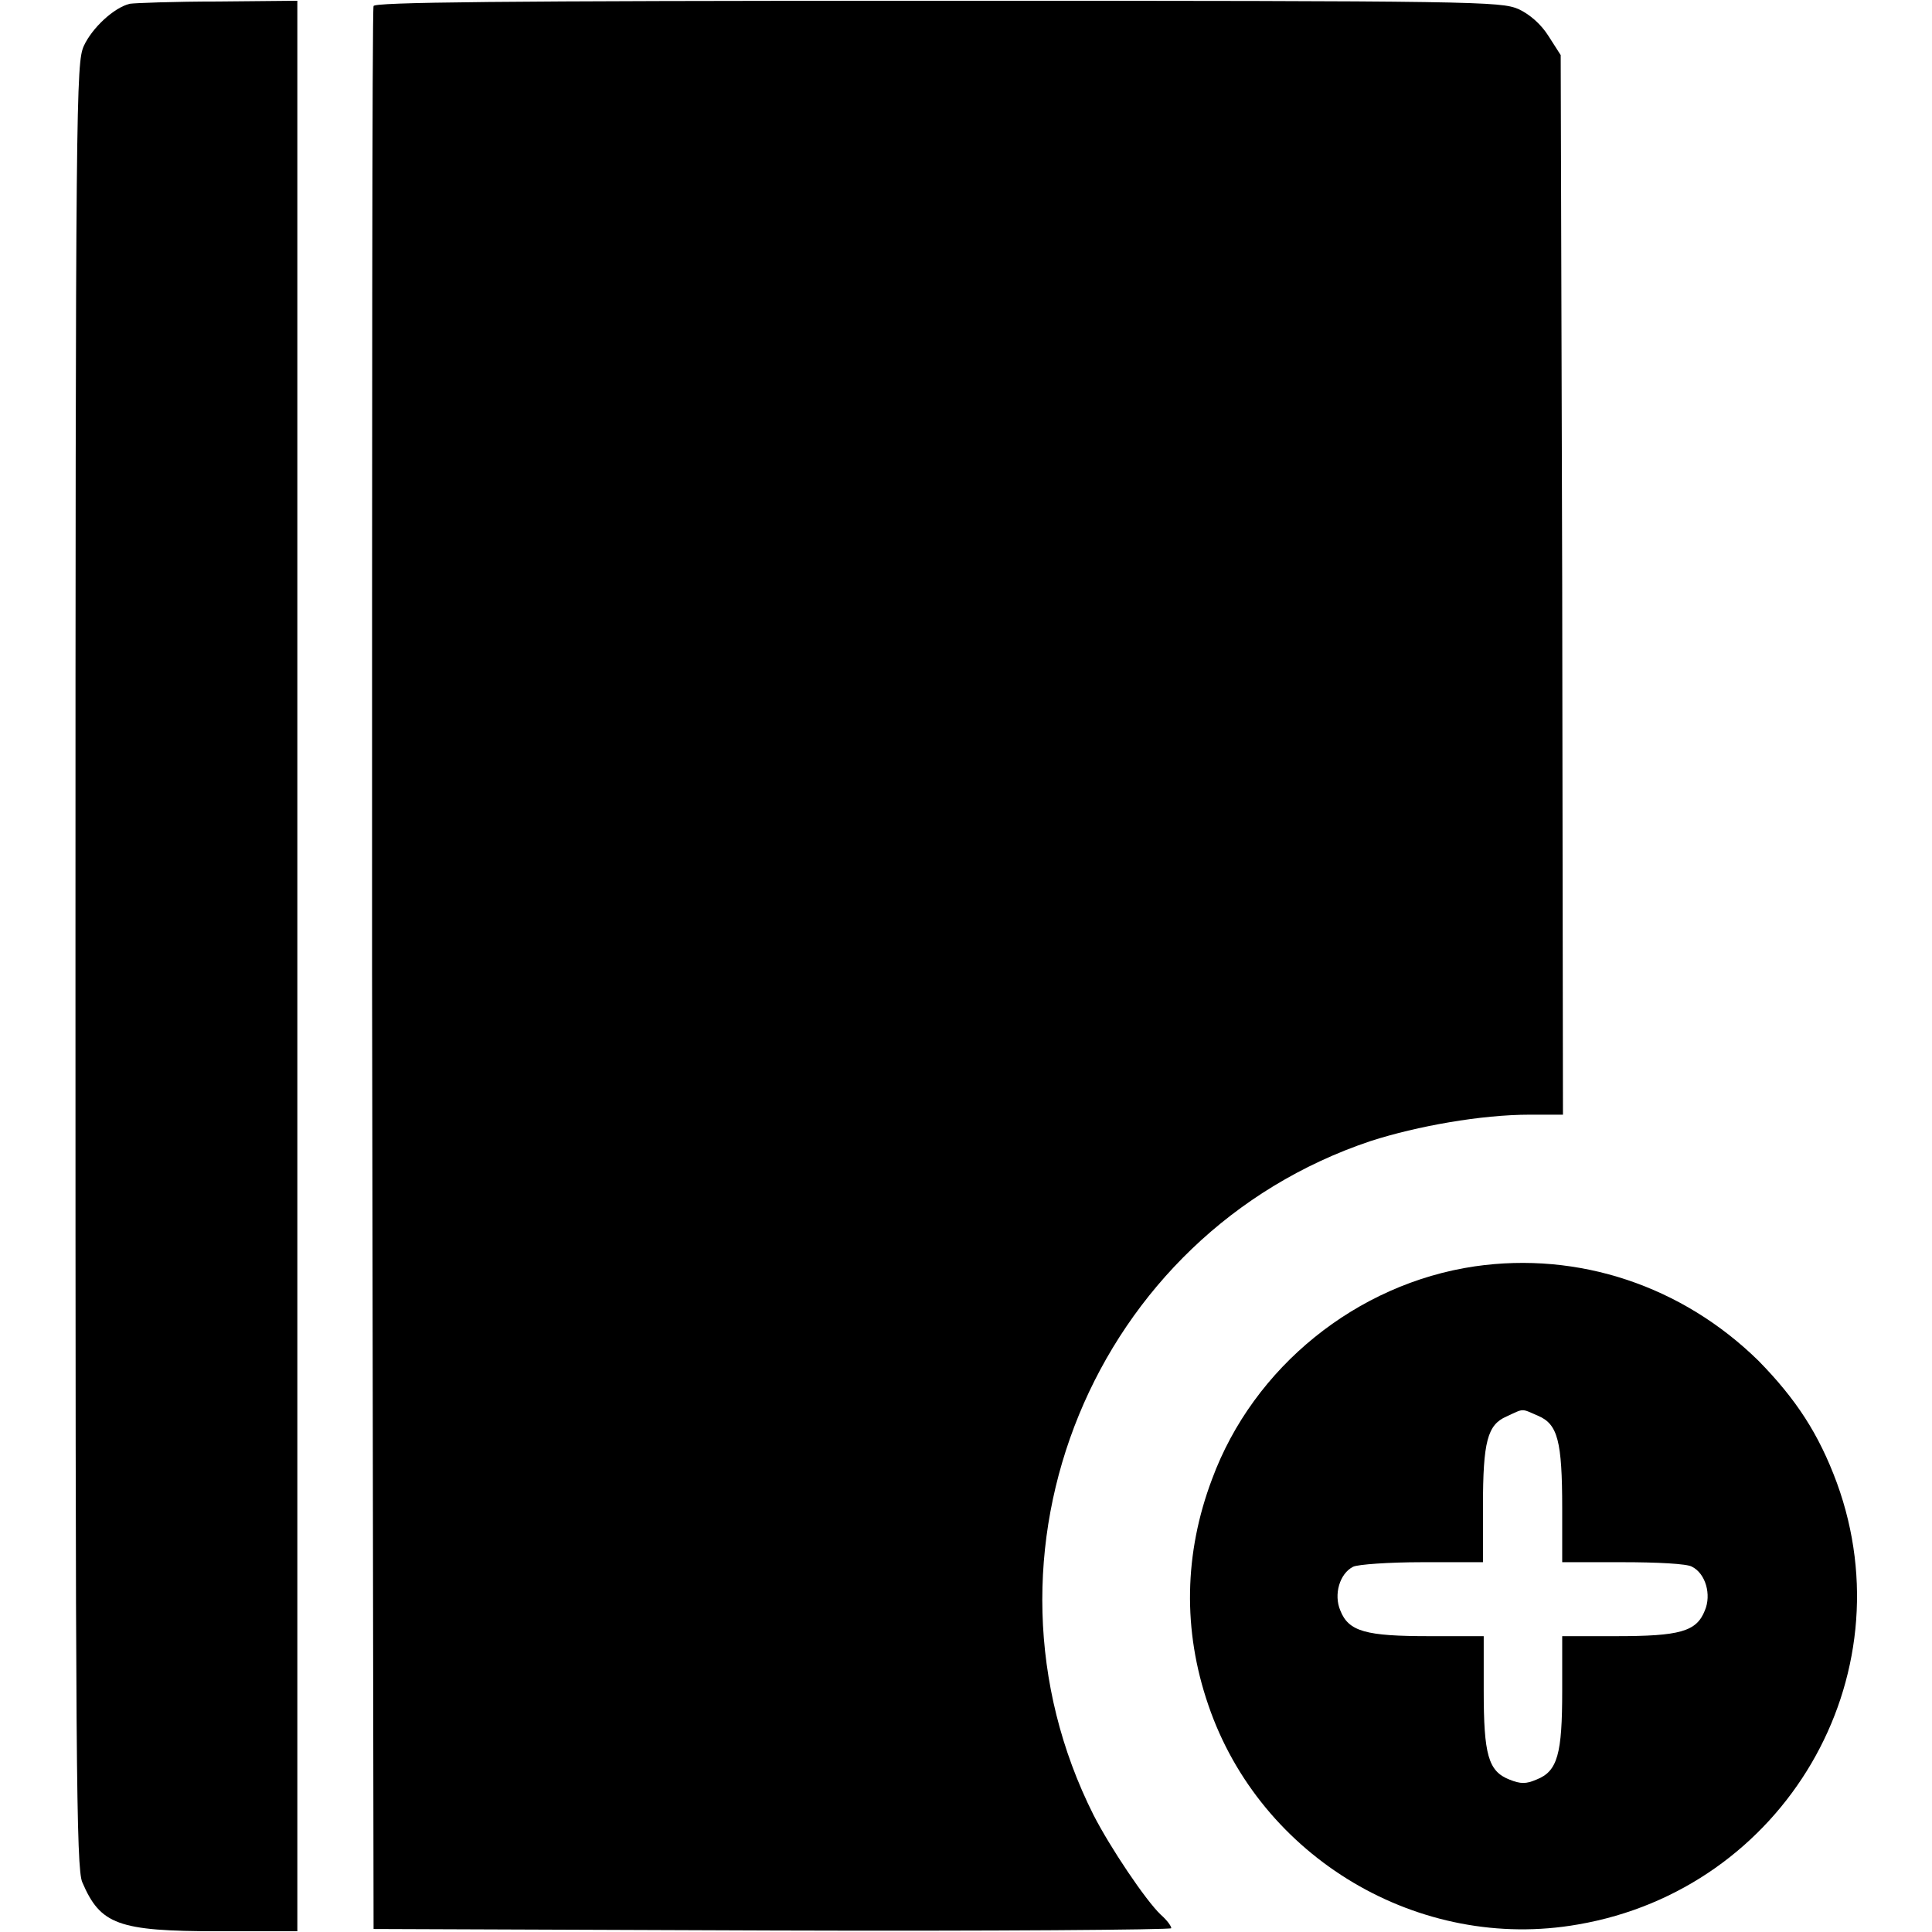 <?xml version="1.0" encoding="utf-8"?>
<!-- Svg Vector Icons : http://www.onlinewebfonts.com/icon -->
<!DOCTYPE svg PUBLIC "-//W3C//DTD SVG 1.1//EN" "http://www.w3.org/Graphics/SVG/1.1/DTD/svg11.dtd">
<svg version="1.1" xmlns="http://www.w3.org/2000/svg" xmlns:xlink="http://www.w3.org/1999/xlink" x="0px" y="0px" viewBox="0 0 256 256" enable-background="new 0 0 256 256" xml:space="preserve">
<g><g><g><path fill="#000000" d="M17.2,0.5c-2.1,0.5-5,3.2-6.1,5.6c-1,2.3-1.1,6.4-1.1,121.8c0,106.2,0.1,119.6,0.9,121.5c2.4,5.6,4.7,6.5,18,6.5h10.5V128V0.1L28.9,0.2C23.1,0.2,17.8,0.4,17.2,0.5z"/><path fill="#000000" d="M49.5,0.8c-0.2,0.4-0.2,57.9-0.2,127.8l0.2,127l52.9,0.2c29,0.1,52.8-0.1,52.8-0.3c0-0.3-0.6-1.1-1.4-1.8c-2-1.9-6.7-8.9-8.9-13.2c-17.4-34.6,0-77,36.7-89.3c6.2-2,14.7-3.5,21.1-3.5h4.4l-0.1-70.2l-0.2-70.2l-1.6-2.5c-1-1.6-2.5-2.9-4-3.6c-2.4-1-5-1.1-76.9-1.1C65.1,0.1,49.6,0.3,49.5,0.8z"/><path fill="#000000" d="M195.4,167.8c-15.6,2.3-29.3,13.3-34.8,28.2c-3.7,9.8-3.9,20-0.5,29.9c6.9,20.3,28,32.8,49,29.1c27.3-4.7,43.7-32.7,34.3-58.5c-2.4-6.5-5.4-11.1-10.4-16.2C222.9,170.4,209.2,165.8,195.4,167.8z M203.8,187.6c2.6,1.1,3.2,3.3,3.2,12.3v7.1h8.1c4.4,0,8.5,0.2,9.1,0.6c1.8,0.9,2.6,3.7,1.7,5.8c-1.1,2.8-3.3,3.4-11.8,3.4H207v7.2c0,8.4-0.6,10.7-3.4,11.8c-1.4,0.6-2.1,0.6-3.6,0c-2.8-1.1-3.4-3.3-3.4-11.8v-7.2h-7.2c-8.4,0-10.7-0.6-11.8-3.4c-0.9-2.1-0.1-4.9,1.7-5.8c0.6-0.3,4.7-0.6,9.1-0.6h8.1v-7.4c0-8.6,0.6-10.8,3.1-11.9C202,186.6,201.5,186.6,203.8,187.6z"/></g></g></g>
</svg>